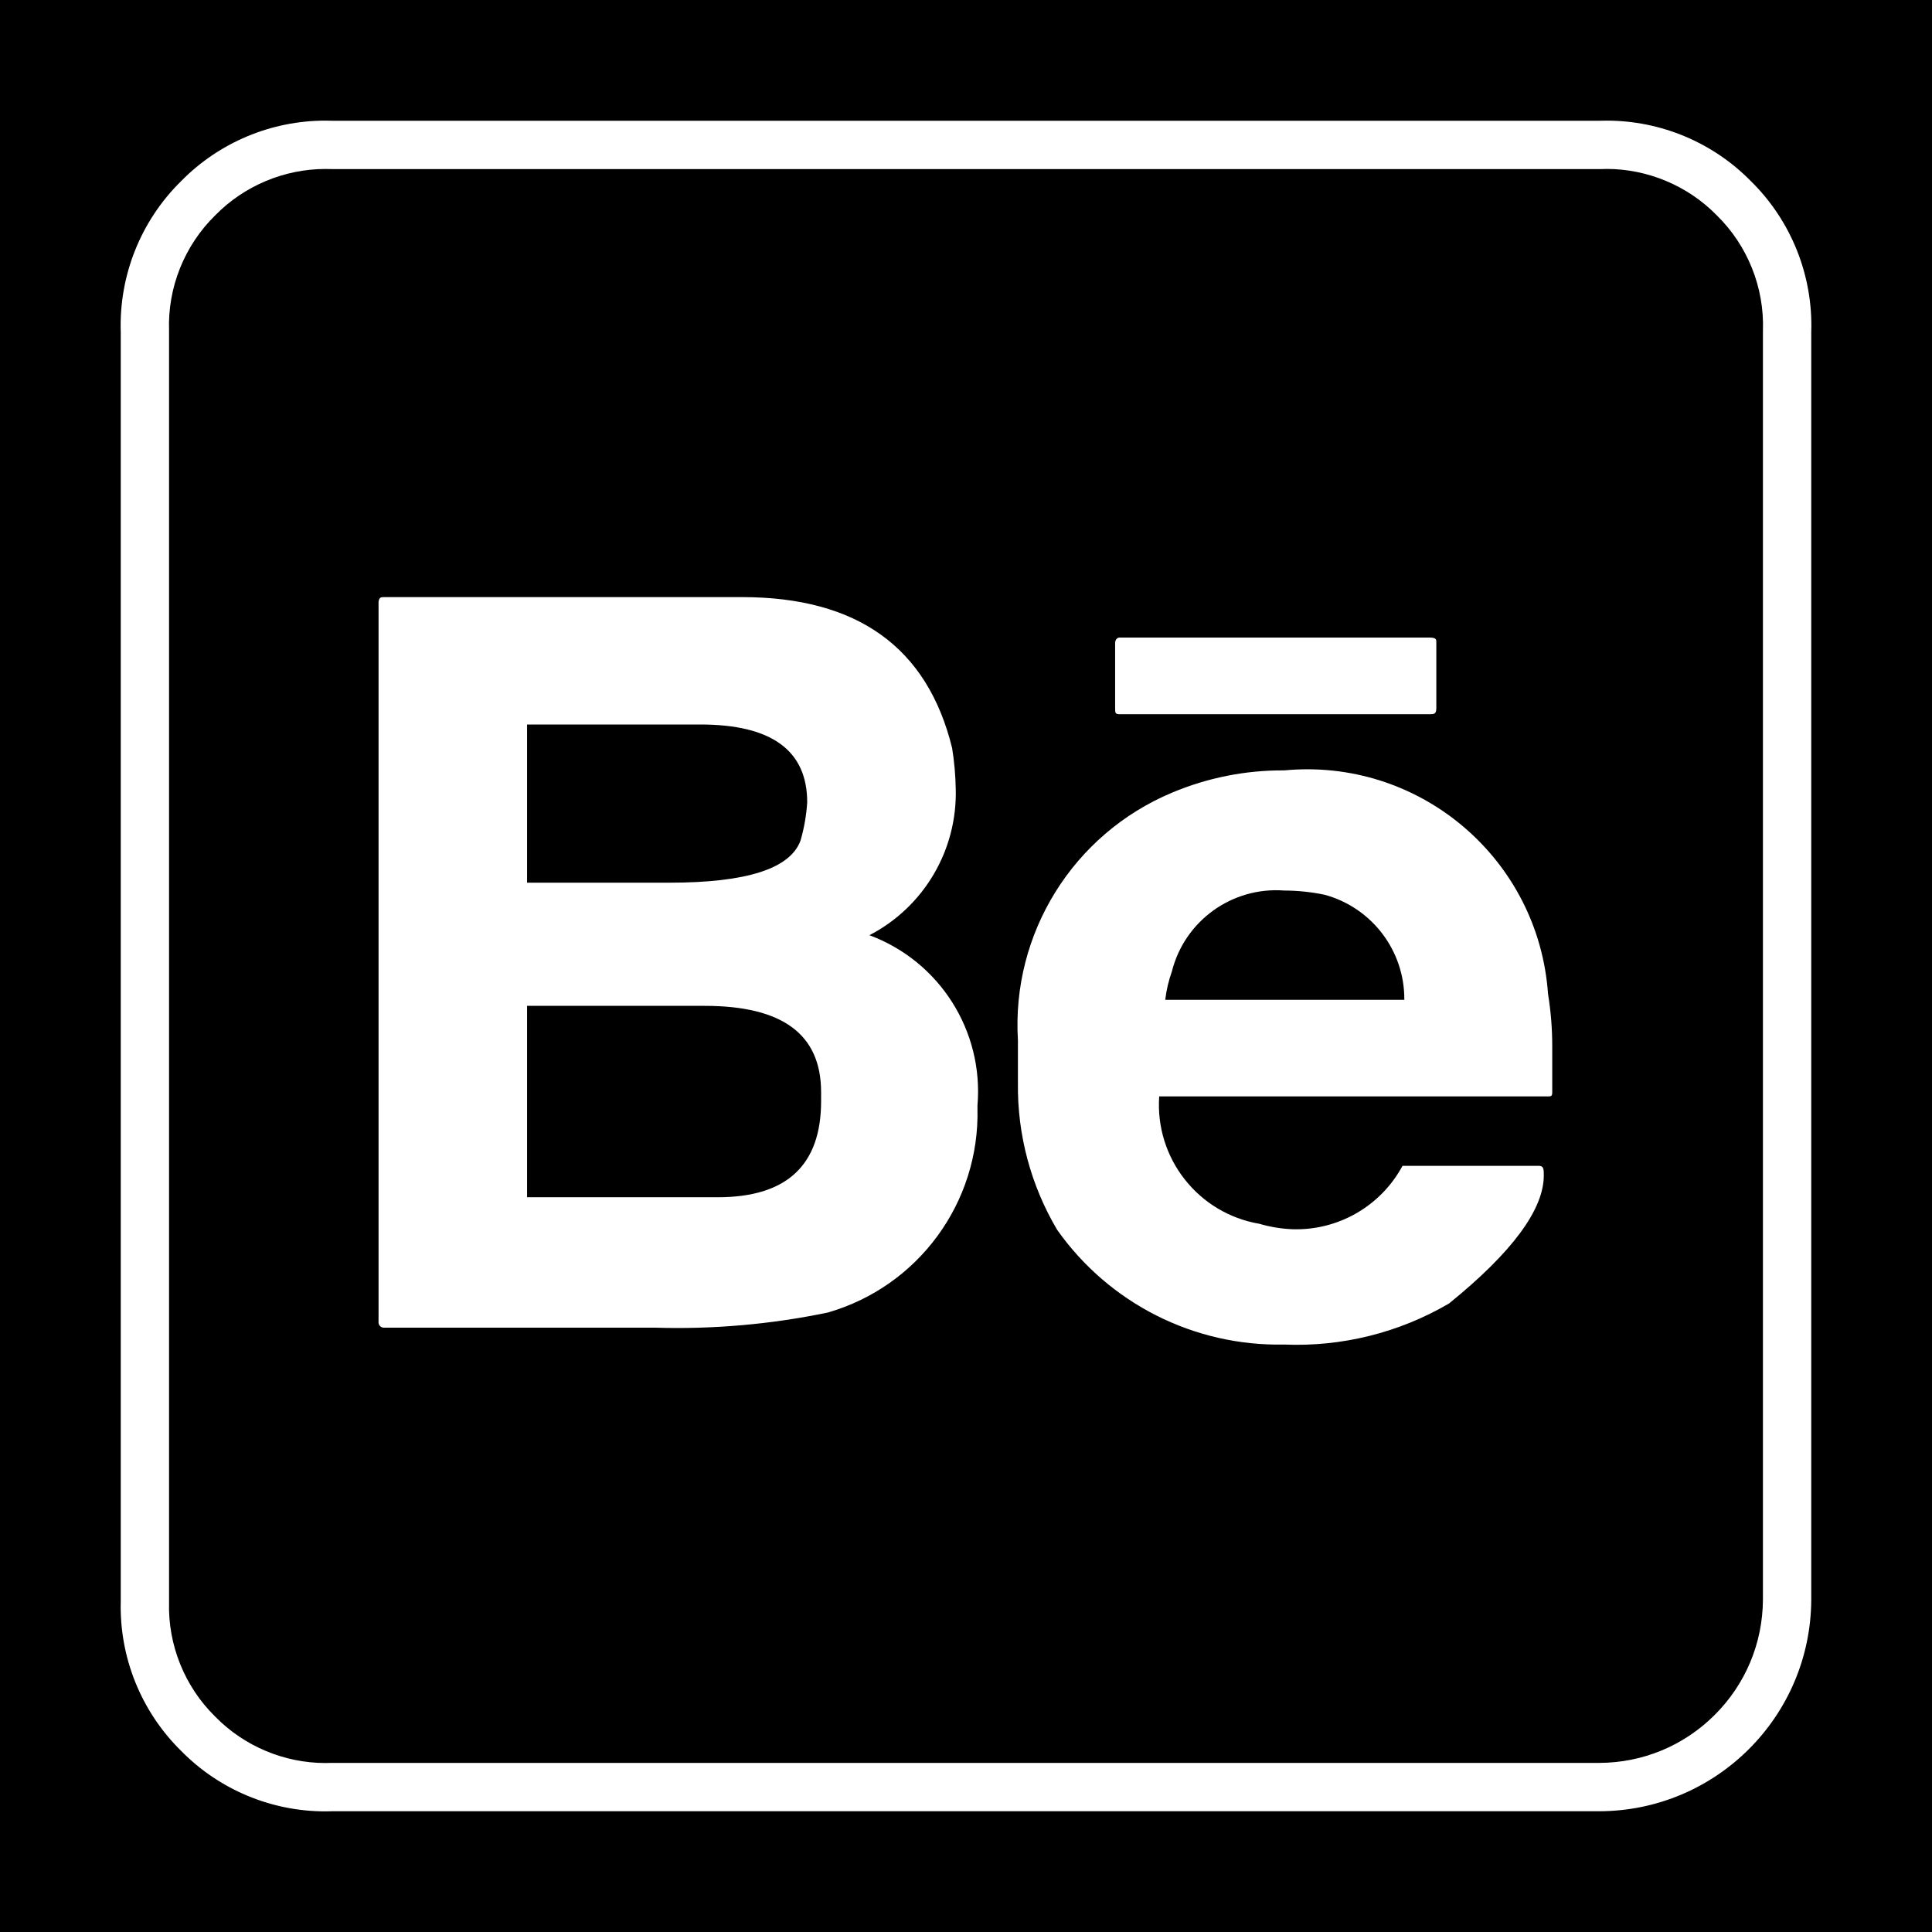 <?xml version="1.0" encoding="UTF-8"?>
<svg id="Layer_1" xmlns="http://www.w3.org/2000/svg" version="1.1" viewBox="0 0 800 800">
  <!-- Generator: Adobe Illustrator 29.4.0, SVG Export Plug-In . SVG Version: 2.1.0 Build 152)  -->
  <defs>
    <style>
      .st0 {
        fill: #fff;
      }
    </style>
  </defs>
  <rect width="800" height="800"/>
  <path class="st0" d="M665.27,69.95c16.98,0,33.56,6.95,45.46,19.06l.12.12.12.12c12.68,12.46,19.62,29.8,19.03,47.57v.33s-.01.33-.01.33v524.93c-.11,18.04-7.21,34.98-19.98,47.72-12.77,12.74-29.74,19.79-47.78,19.85H136.84c-.7.03-1.41.05-2.11.05-16.99,0-33.56-6.95-45.46-19.06l-.12-.12-.12-.12c-12.57-12.36-19.51-29.57-19.03-47.19v-.27s0-.27,0-.27V136.84c-.6-17.77,6.34-35.11,19.02-47.57l.12-.12.12-.12c11.91-12.12,28.48-19.06,45.46-19.06.7,0,1.41.01,2.11.03h.33s.33.01.33.01h525.66c.7-.03,1.41-.05,2.11-.05h0M134.73,49.95c-22.42,0-43.96,9-59.73,25.05-16.71,16.42-25.77,39.09-25,62.5v525.5c-.63,23.24,8.42,45.7,25,62,15.77,16.05,37.3,25.05,59.73,25.05.92,0,1.85-.02,2.77-.05h524.75c48.31-.14,87.48-39.19,87.75-87.5V137.5c.77-23.41-8.29-46.08-25-62.5-15.77-16.05-37.31-25.05-59.73-25.05-.92,0-1.85.02-2.77.05H137.5c-.93-.03-1.85-.05-2.77-.05h0Z"/>
  <path class="st0" d="M404.75,457.75c2.61-30.88-15.69-59.71-44.75-70.5,22.59-11.7,36.49-35.31,35.75-60.75-.11-5.61-.61-11.2-1.5-16.75-10.25-41.75-39.25-62.5-87-62.5h-148c-1.5,0-2.25,0-2.5,2v298c-.15,1.24.73,2.36,1.97,2.5.18.03.35.03.53,0h111.75c24.08.75,48.16-1.35,71.75-6.25,37.48-10.79,62.95-45.51,62-84.5v-1.25ZM218.25,300h71.75c29.5,0,44.25,10.75,44.25,32.25-.35,5.34-1.27,10.62-2.75,15.75-4.25,11.75-22.5,17.5-54.25,17.5h-59v-65.5ZM340,456c0,26.5-14.25,39.75-42.75,39.75h-79v-79.25h73.5c32.25,0,48.25,11.75,48.25,35.75v3.75Z"/>
  <path class="st0" d="M641,411.5c-3.89-55.09-51.71-96.59-106.8-92.7-.82.06-1.63.13-2.45.2-15.97-.1-31.79,3.05-46.5,9.25-40.88,17.14-66.45,58.26-63.75,102.5v17.75c-.27,21.36,5.36,42.38,16.25,60.75,21.5,30.47,56.72,48.27,94,47.5,23.91.99,47.6-4.91,68.25-17,26.25-21.25,39.25-39,39.25-53,0-2.5,0-4-2-4h-56.5c-8.98,16.66-26.59,26.82-45.5,26.25-4.66-.18-9.28-.94-13.75-2.25-25.33-4.3-43.28-27.11-41.5-52.75h160.75c1.5,0,2,0,2-1.75v-18.75c.02-7.36-.57-14.72-1.75-22ZM482.5,414c.47-4,1.4-7.94,2.75-11.75,5.29-20.99,24.92-35.12,46.5-33.5,5.63.02,11.24.6,16.75,1.75,19.6,5.34,33.15,23.2,33,43.5h-99Z"/>
  <path class="st0" d="M463.5,264s-1.5,0-1.75,2v27.25c0,1.75,0,2.5,1.75,2.5h128.25c2,0,3,0,3-2.5v-27.25c0-1.25,0-2-3-2h-128.25Z"/>
</svg>